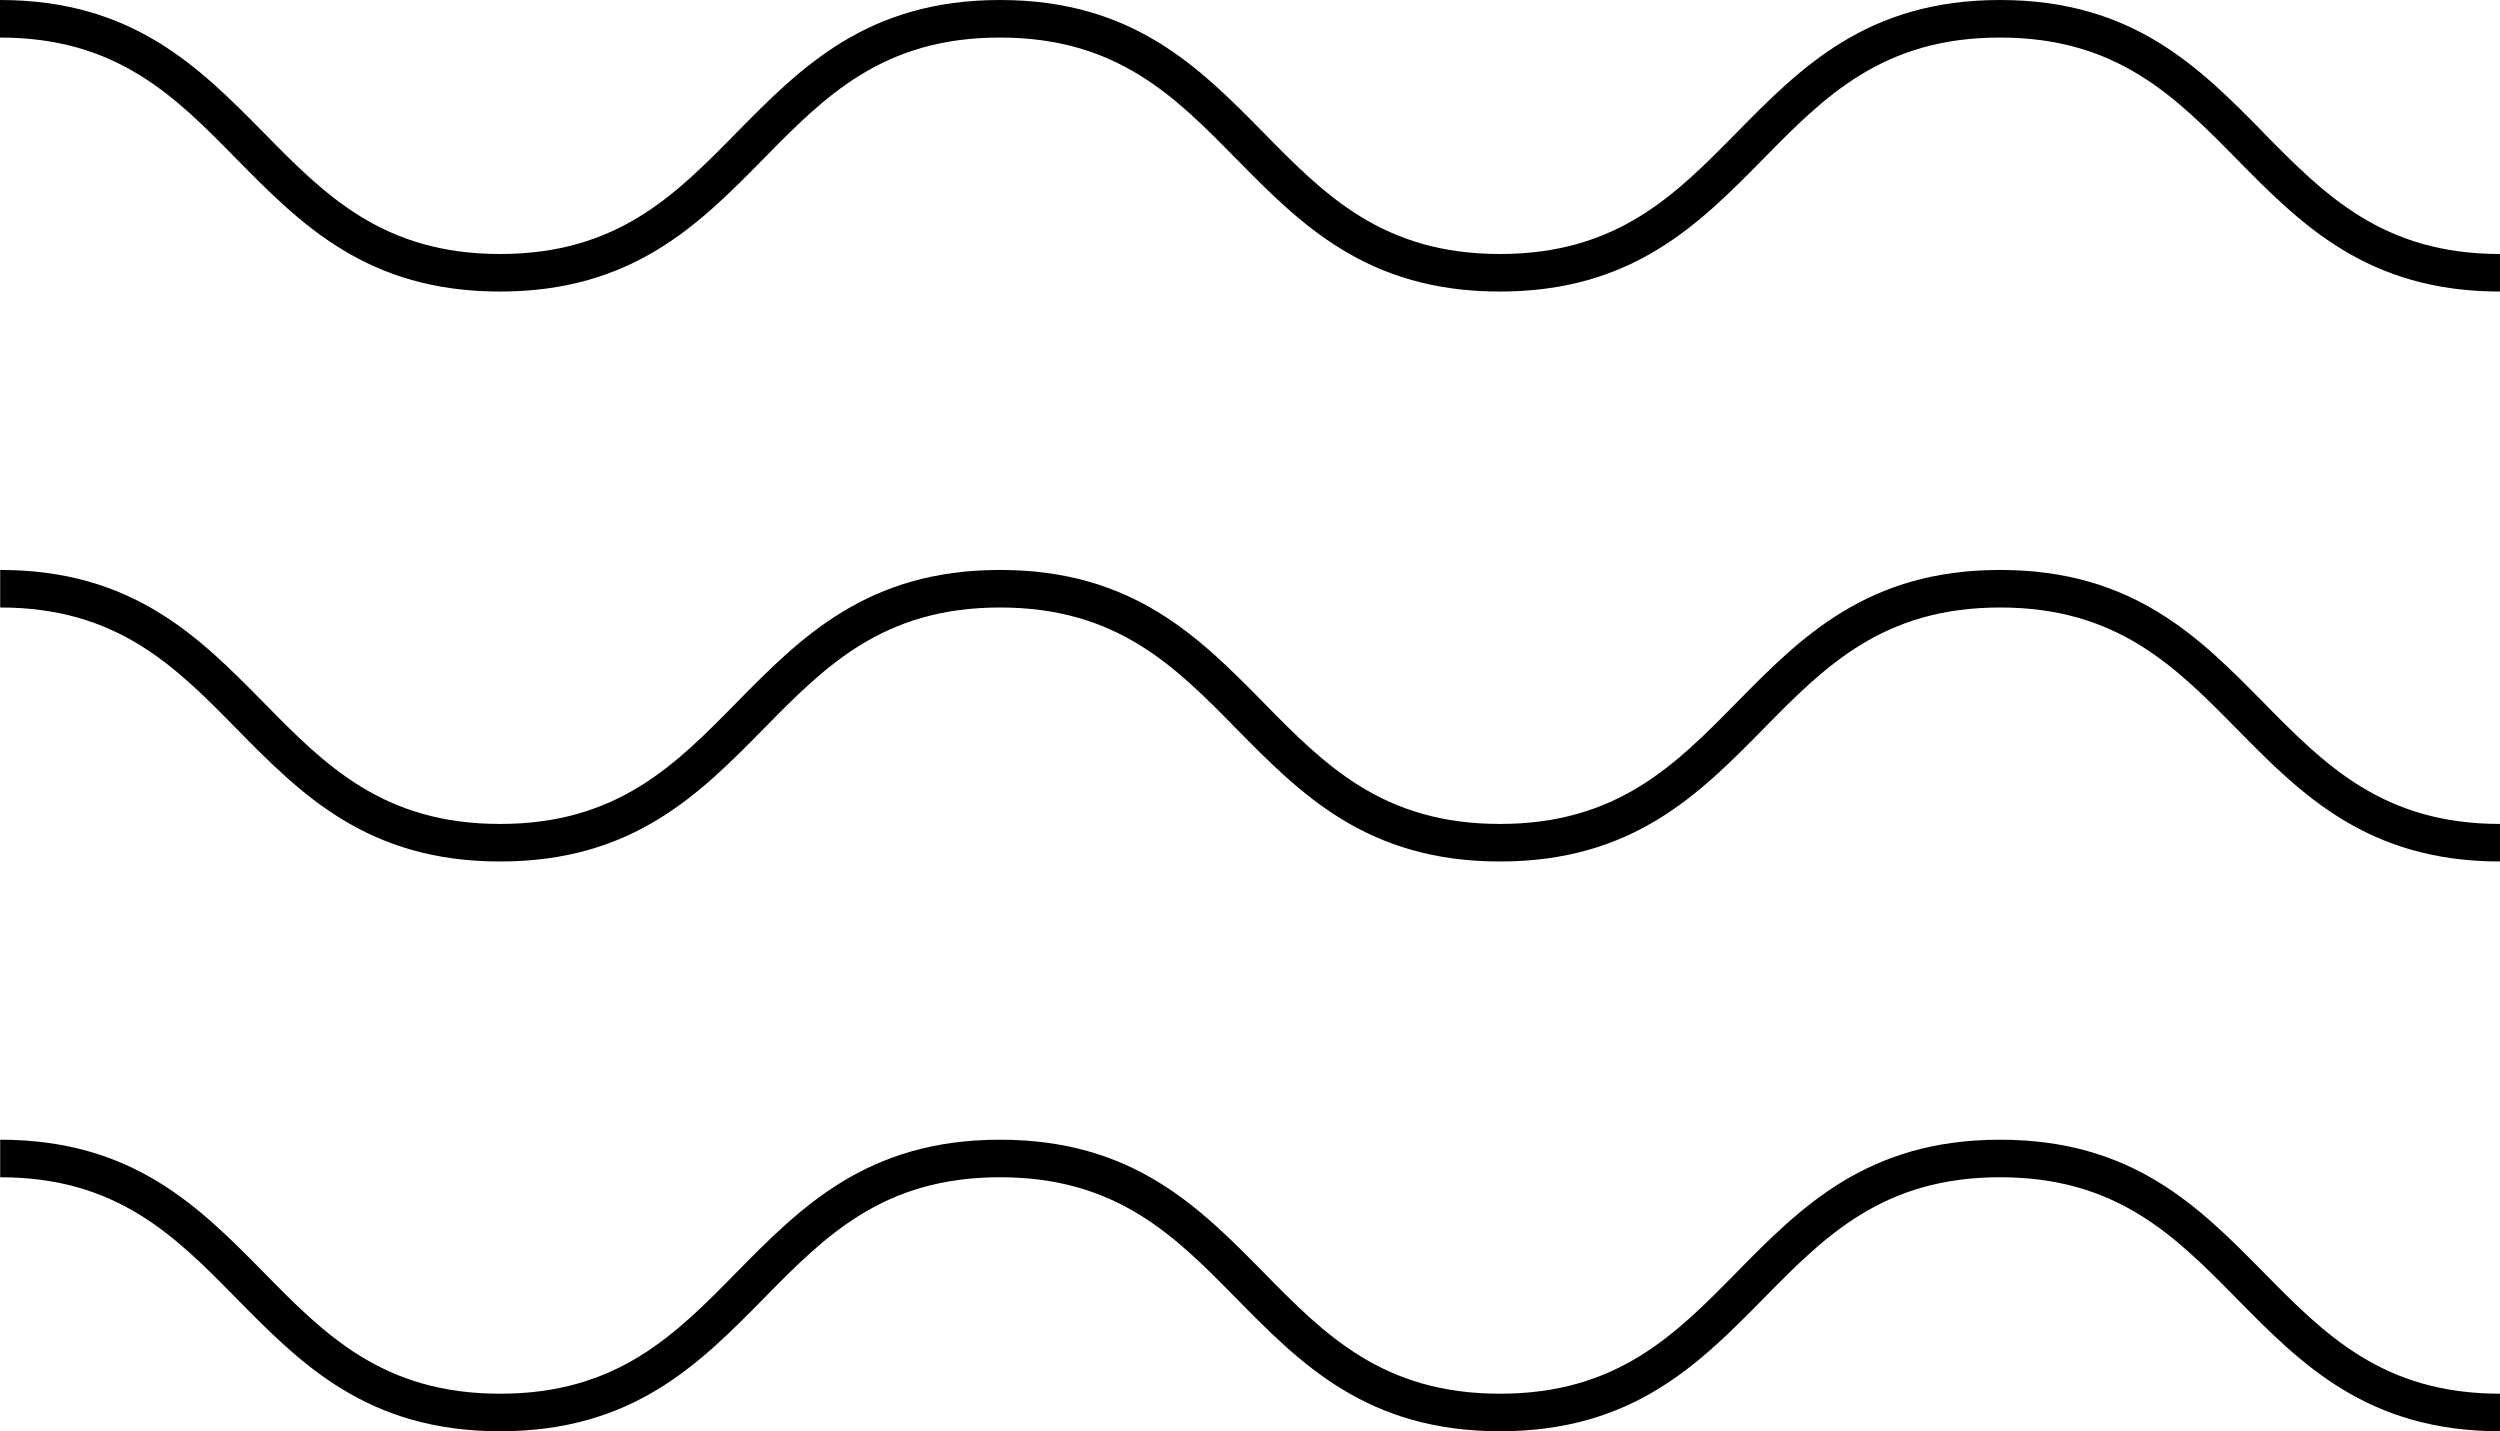 <?xml version="1.0" encoding="UTF-8"?>
<svg id="Ebene_2" data-name="Ebene 2" xmlns="http://www.w3.org/2000/svg" viewBox="0 0 133.17 76.24">
  <g id="Icons">
    <g>
      <path d="M120.57,7.06c-3.42-3.47-6.95-7.06-14.03-7.06s-10.61,3.59-14.03,7.06c-3.27,3.33-6.37,6.47-12.61,6.47s-9.33-3.14-12.6-6.47c-3.42-3.47-6.95-7.06-14.03-7.06s-10.61,3.59-14.03,7.06c-3.27,3.33-6.36,6.47-12.6,6.47s-9.33-3.14-12.6-6.47C10.61,3.59,7.08,0,0,0v2c6.24,0,9.33,3.14,12.6,6.47,3.42,3.47,6.95,7.06,14.03,7.06s10.61-3.59,14.03-7.06c3.27-3.33,6.36-6.47,12.6-6.47s9.33,3.14,12.6,6.47c3.42,3.47,6.95,7.06,14.03,7.06s10.61-3.59,14.03-7.06c3.27-3.33,6.37-6.47,12.61-6.47s9.33,3.14,12.61,6.47c3.42,3.47,6.95,7.06,14.03,7.06v-2c-6.24,0-9.33-3.14-12.61-6.47Z"/>
      <path d="M120.57,37.42c-3.42-3.47-6.95-7.06-14.03-7.06s-10.61,3.59-14.03,7.06c-3.27,3.33-6.37,6.47-12.61,6.47s-9.33-3.14-12.6-6.47c-3.42-3.47-6.95-7.06-14.03-7.06s-10.61,3.59-14.03,7.06c-3.27,3.33-6.36,6.47-12.6,6.47s-9.33-3.14-12.6-6.47c-3.42-3.47-6.95-7.06-14.03-7.06v2c6.24,0,9.33,3.14,12.6,6.47,3.42,3.47,6.95,7.06,14.03,7.06s10.61-3.59,14.03-7.06c3.27-3.33,6.36-6.47,12.6-6.47s9.33,3.14,12.6,6.47c3.42,3.47,6.95,7.06,14.03,7.06s10.61-3.59,14.03-7.06c3.27-3.33,6.37-6.47,12.61-6.47s9.33,3.14,12.61,6.47c3.42,3.47,6.95,7.06,14.03,7.06v-2c-6.24,0-9.33-3.14-12.61-6.47Z"/>
      <path d="M120.57,67.77c-3.42-3.47-6.95-7.06-14.03-7.06s-10.61,3.59-14.03,7.06c-3.27,3.33-6.37,6.47-12.61,6.47s-9.33-3.14-12.6-6.47c-3.42-3.47-6.95-7.06-14.03-7.06s-10.61,3.59-14.03,7.06c-3.27,3.33-6.36,6.47-12.6,6.47s-9.33-3.14-12.6-6.47c-3.42-3.47-6.95-7.06-14.03-7.06v2c6.24,0,9.33,3.14,12.6,6.47,3.42,3.47,6.95,7.06,14.03,7.06s10.61-3.59,14.03-7.06c3.27-3.33,6.36-6.47,12.6-6.47s9.33,3.14,12.6,6.47c3.42,3.47,6.95,7.06,14.03,7.06s10.61-3.59,14.03-7.06c3.27-3.33,6.37-6.47,12.61-6.47s9.33,3.14,12.61,6.47c3.42,3.47,6.95,7.06,14.03,7.06v-2c-6.24,0-9.33-3.14-12.61-6.47Z"/>
    </g>
  </g>
</svg>